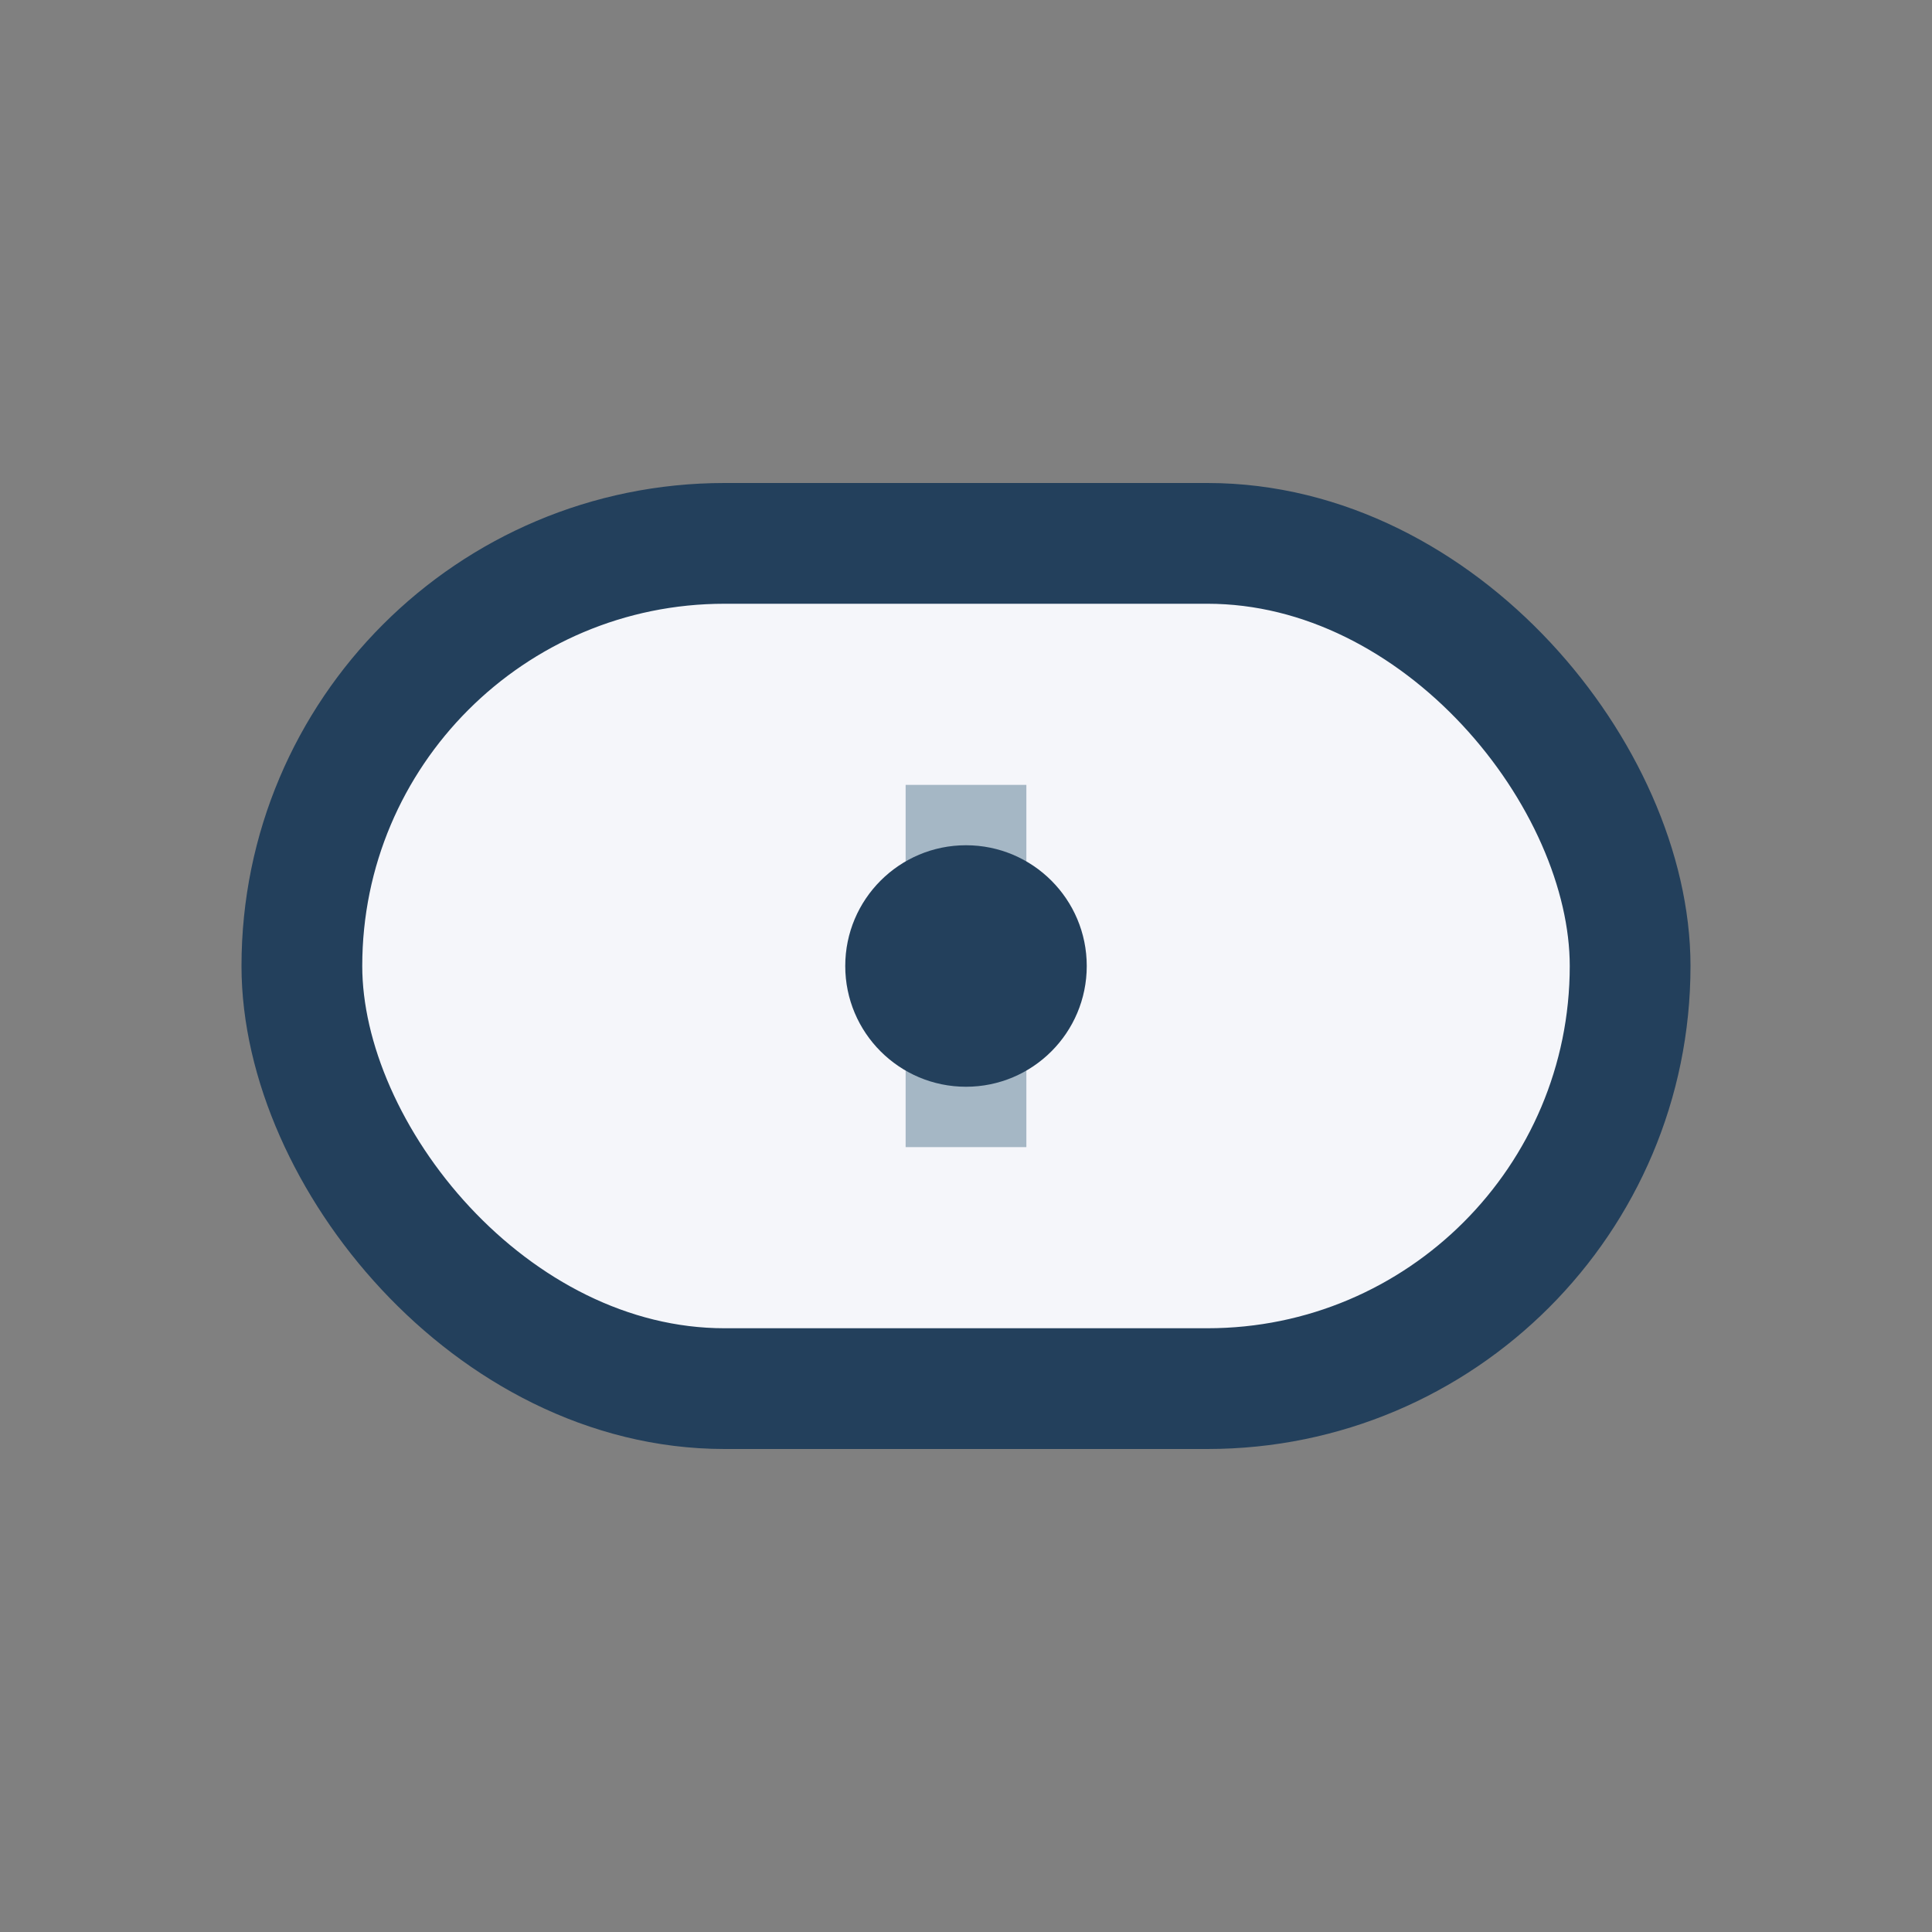 <?xml version="1.0" encoding="UTF-8"?>
<svg xmlns="http://www.w3.org/2000/svg" width="32" height="32" viewBox="0 0 32 32"><rect x="0" y="0" width="32" height="32" fill="#808080" stroke="none"/><rect x="5" y="9" width="22" height="14" rx="7" fill="#F5F6FA" stroke="#23405C" stroke-width="2"/><path d="M16 13v6" stroke="#A5B7C5" stroke-width="2"/><circle cx="16" cy="16" r="2" fill="#23405C"/></svg>